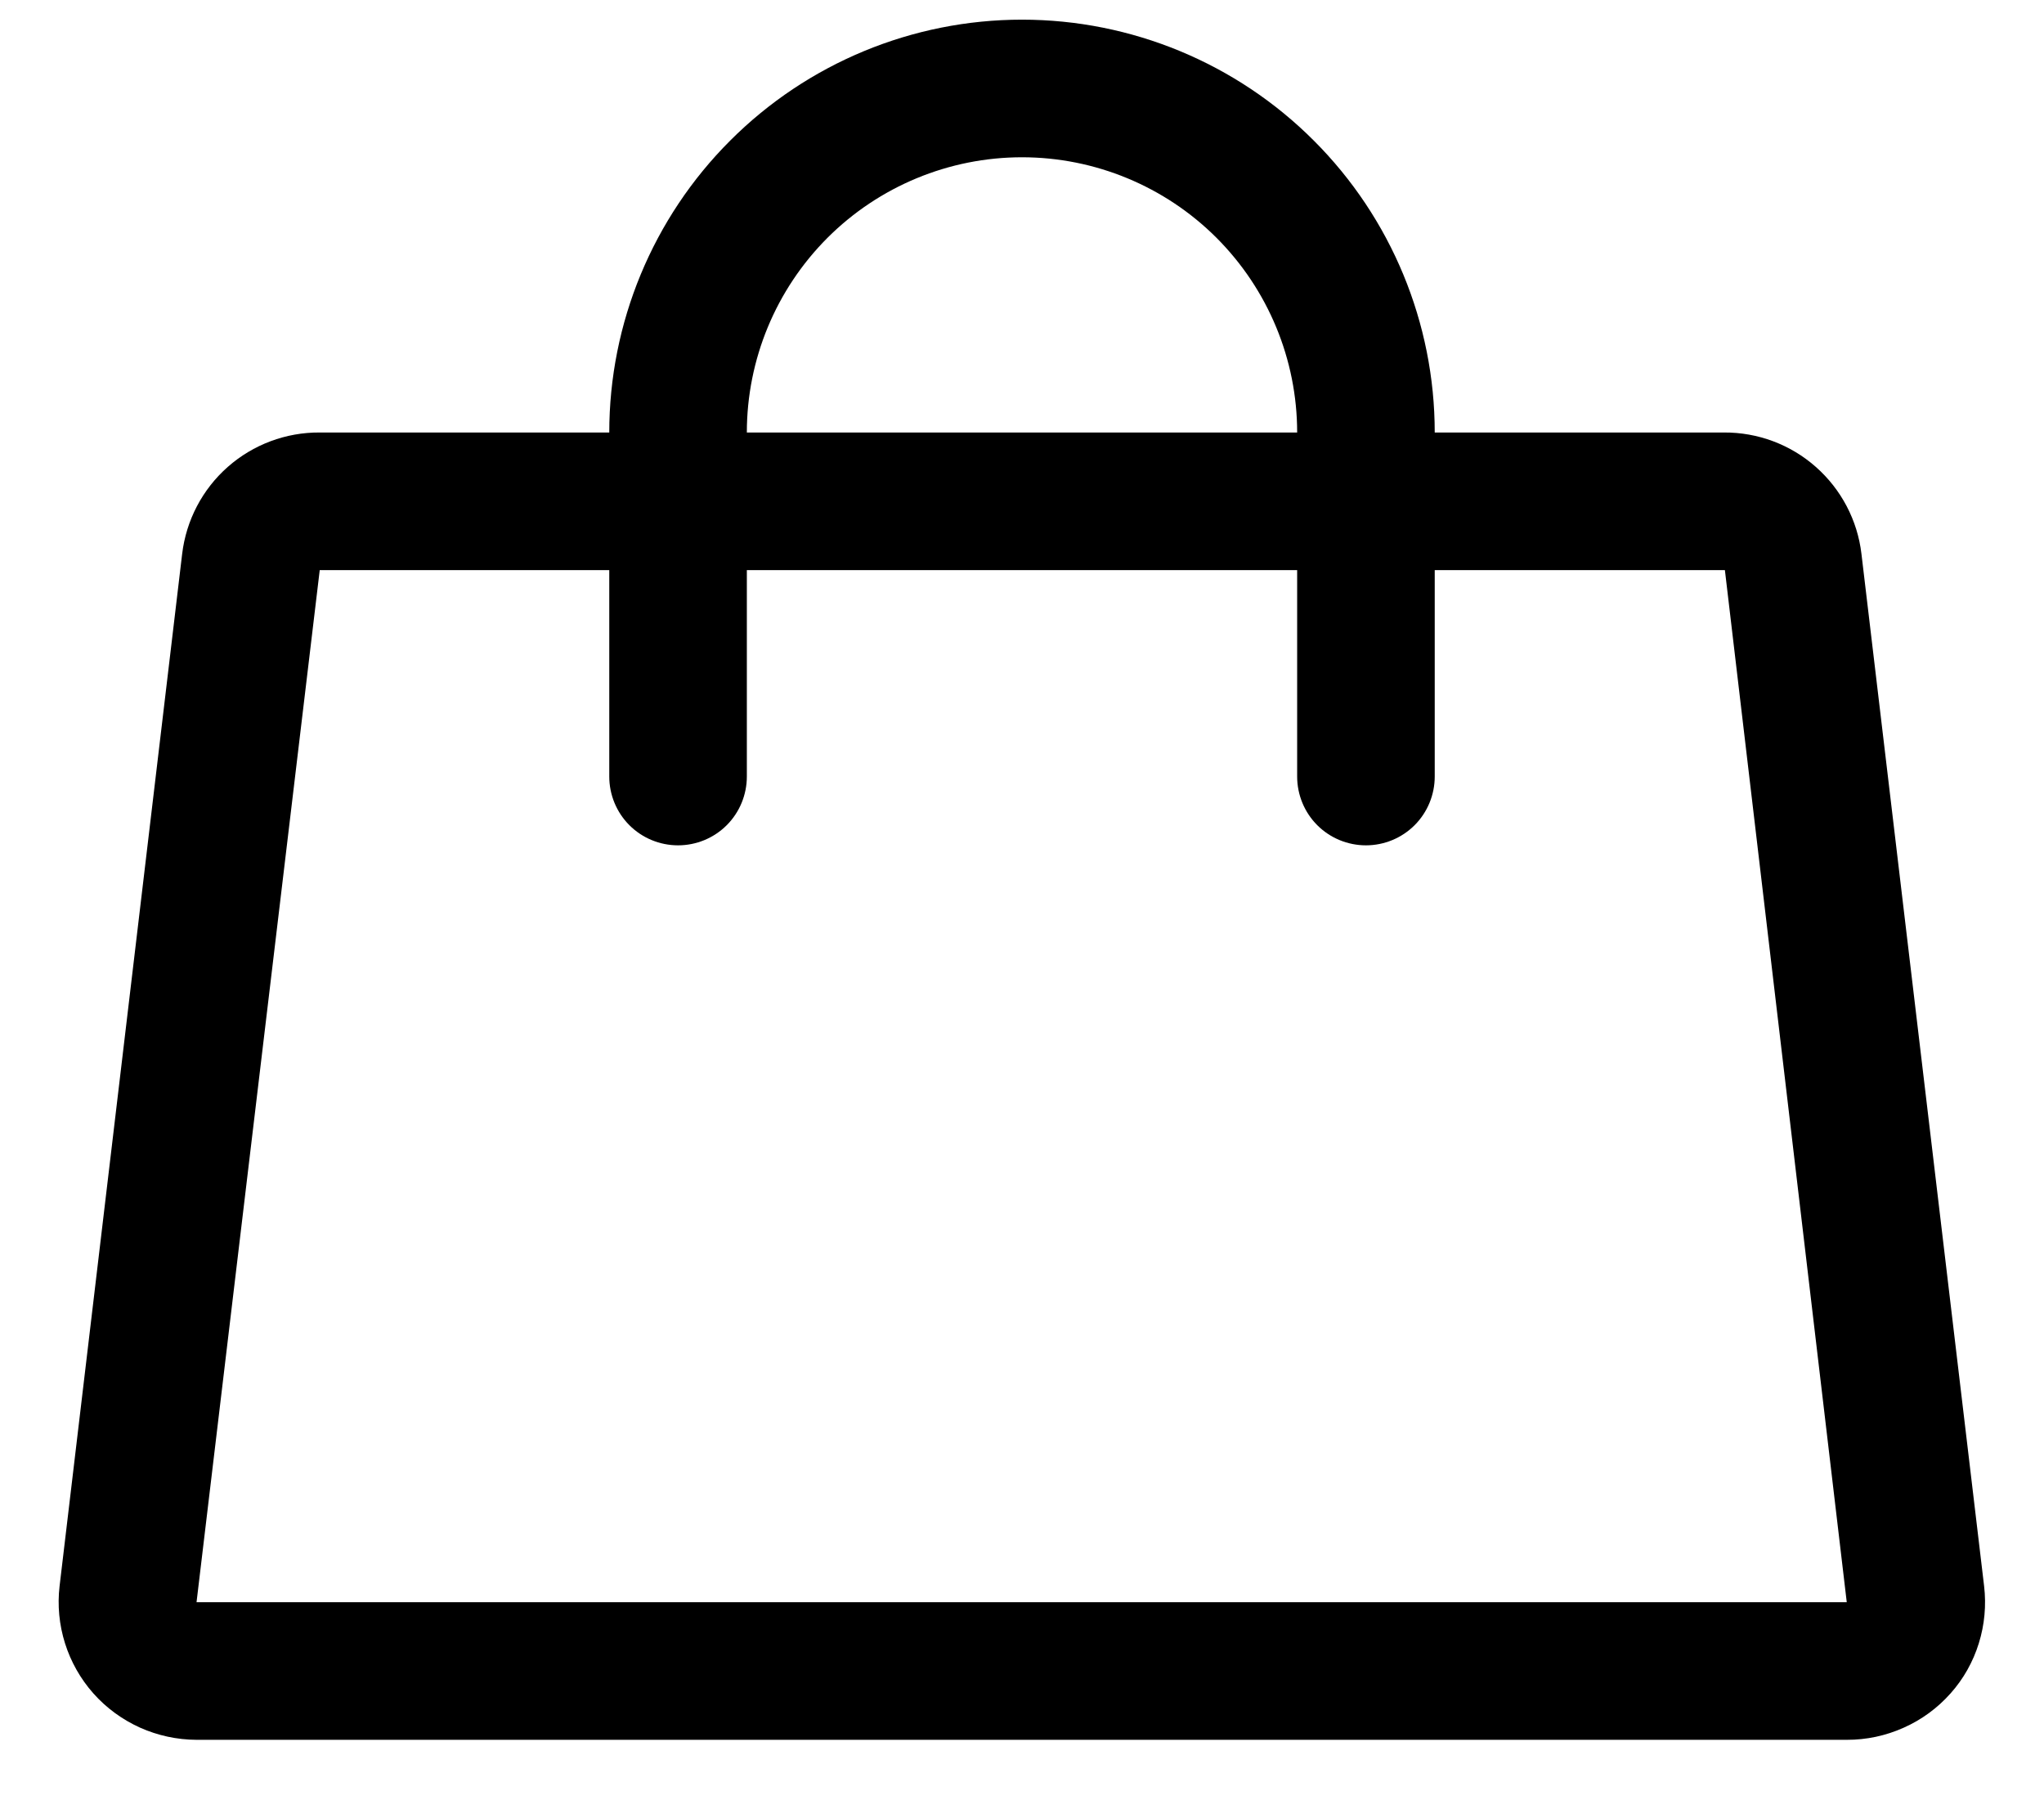 <svg width="26" height="23" viewBox="0 0 26 23" fill="none" xmlns="http://www.w3.org/2000/svg">
<path d="M25.238 20.169L23.678 7.044C23.628 6.617 23.421 6.223 23.098 5.938C22.776 5.653 22.359 5.497 21.928 5.5H18.25C18.25 4.108 17.697 2.772 16.712 1.788C15.728 0.803 14.392 0.25 13 0.25C11.608 0.25 10.272 0.803 9.288 1.788C8.303 2.772 7.75 4.108 7.75 5.5H4.067C3.637 5.497 3.22 5.653 2.897 5.938C2.574 6.223 2.368 6.617 2.317 7.044L0.758 20.169C0.729 20.414 0.753 20.663 0.827 20.898C0.901 21.133 1.024 21.35 1.187 21.534C1.352 21.72 1.555 21.868 1.781 21.97C2.007 22.071 2.252 22.124 2.5 22.125H23.491C23.741 22.126 23.988 22.073 24.215 21.971C24.443 21.87 24.646 21.721 24.812 21.534C24.976 21.35 25.098 21.133 25.171 20.897C25.244 20.662 25.267 20.414 25.238 20.169ZM13 2C13.928 2 14.819 2.369 15.475 3.025C16.131 3.682 16.5 4.572 16.5 5.5H9.5C9.5 4.572 9.869 3.682 10.525 3.025C11.181 2.369 12.072 2 13 2ZM2.5 20.375L4.067 7.25H7.75V9.875C7.75 10.107 7.842 10.33 8.006 10.494C8.17 10.658 8.393 10.75 8.625 10.75C8.857 10.75 9.08 10.658 9.244 10.494C9.408 10.33 9.5 10.107 9.5 9.875V7.25H16.5V9.875C16.5 10.107 16.592 10.33 16.756 10.494C16.92 10.658 17.143 10.75 17.375 10.75C17.607 10.75 17.83 10.658 17.994 10.494C18.158 10.33 18.25 10.107 18.25 9.875V7.25H21.941L23.491 20.375H2.5Z" fill="black"/>
</svg>
